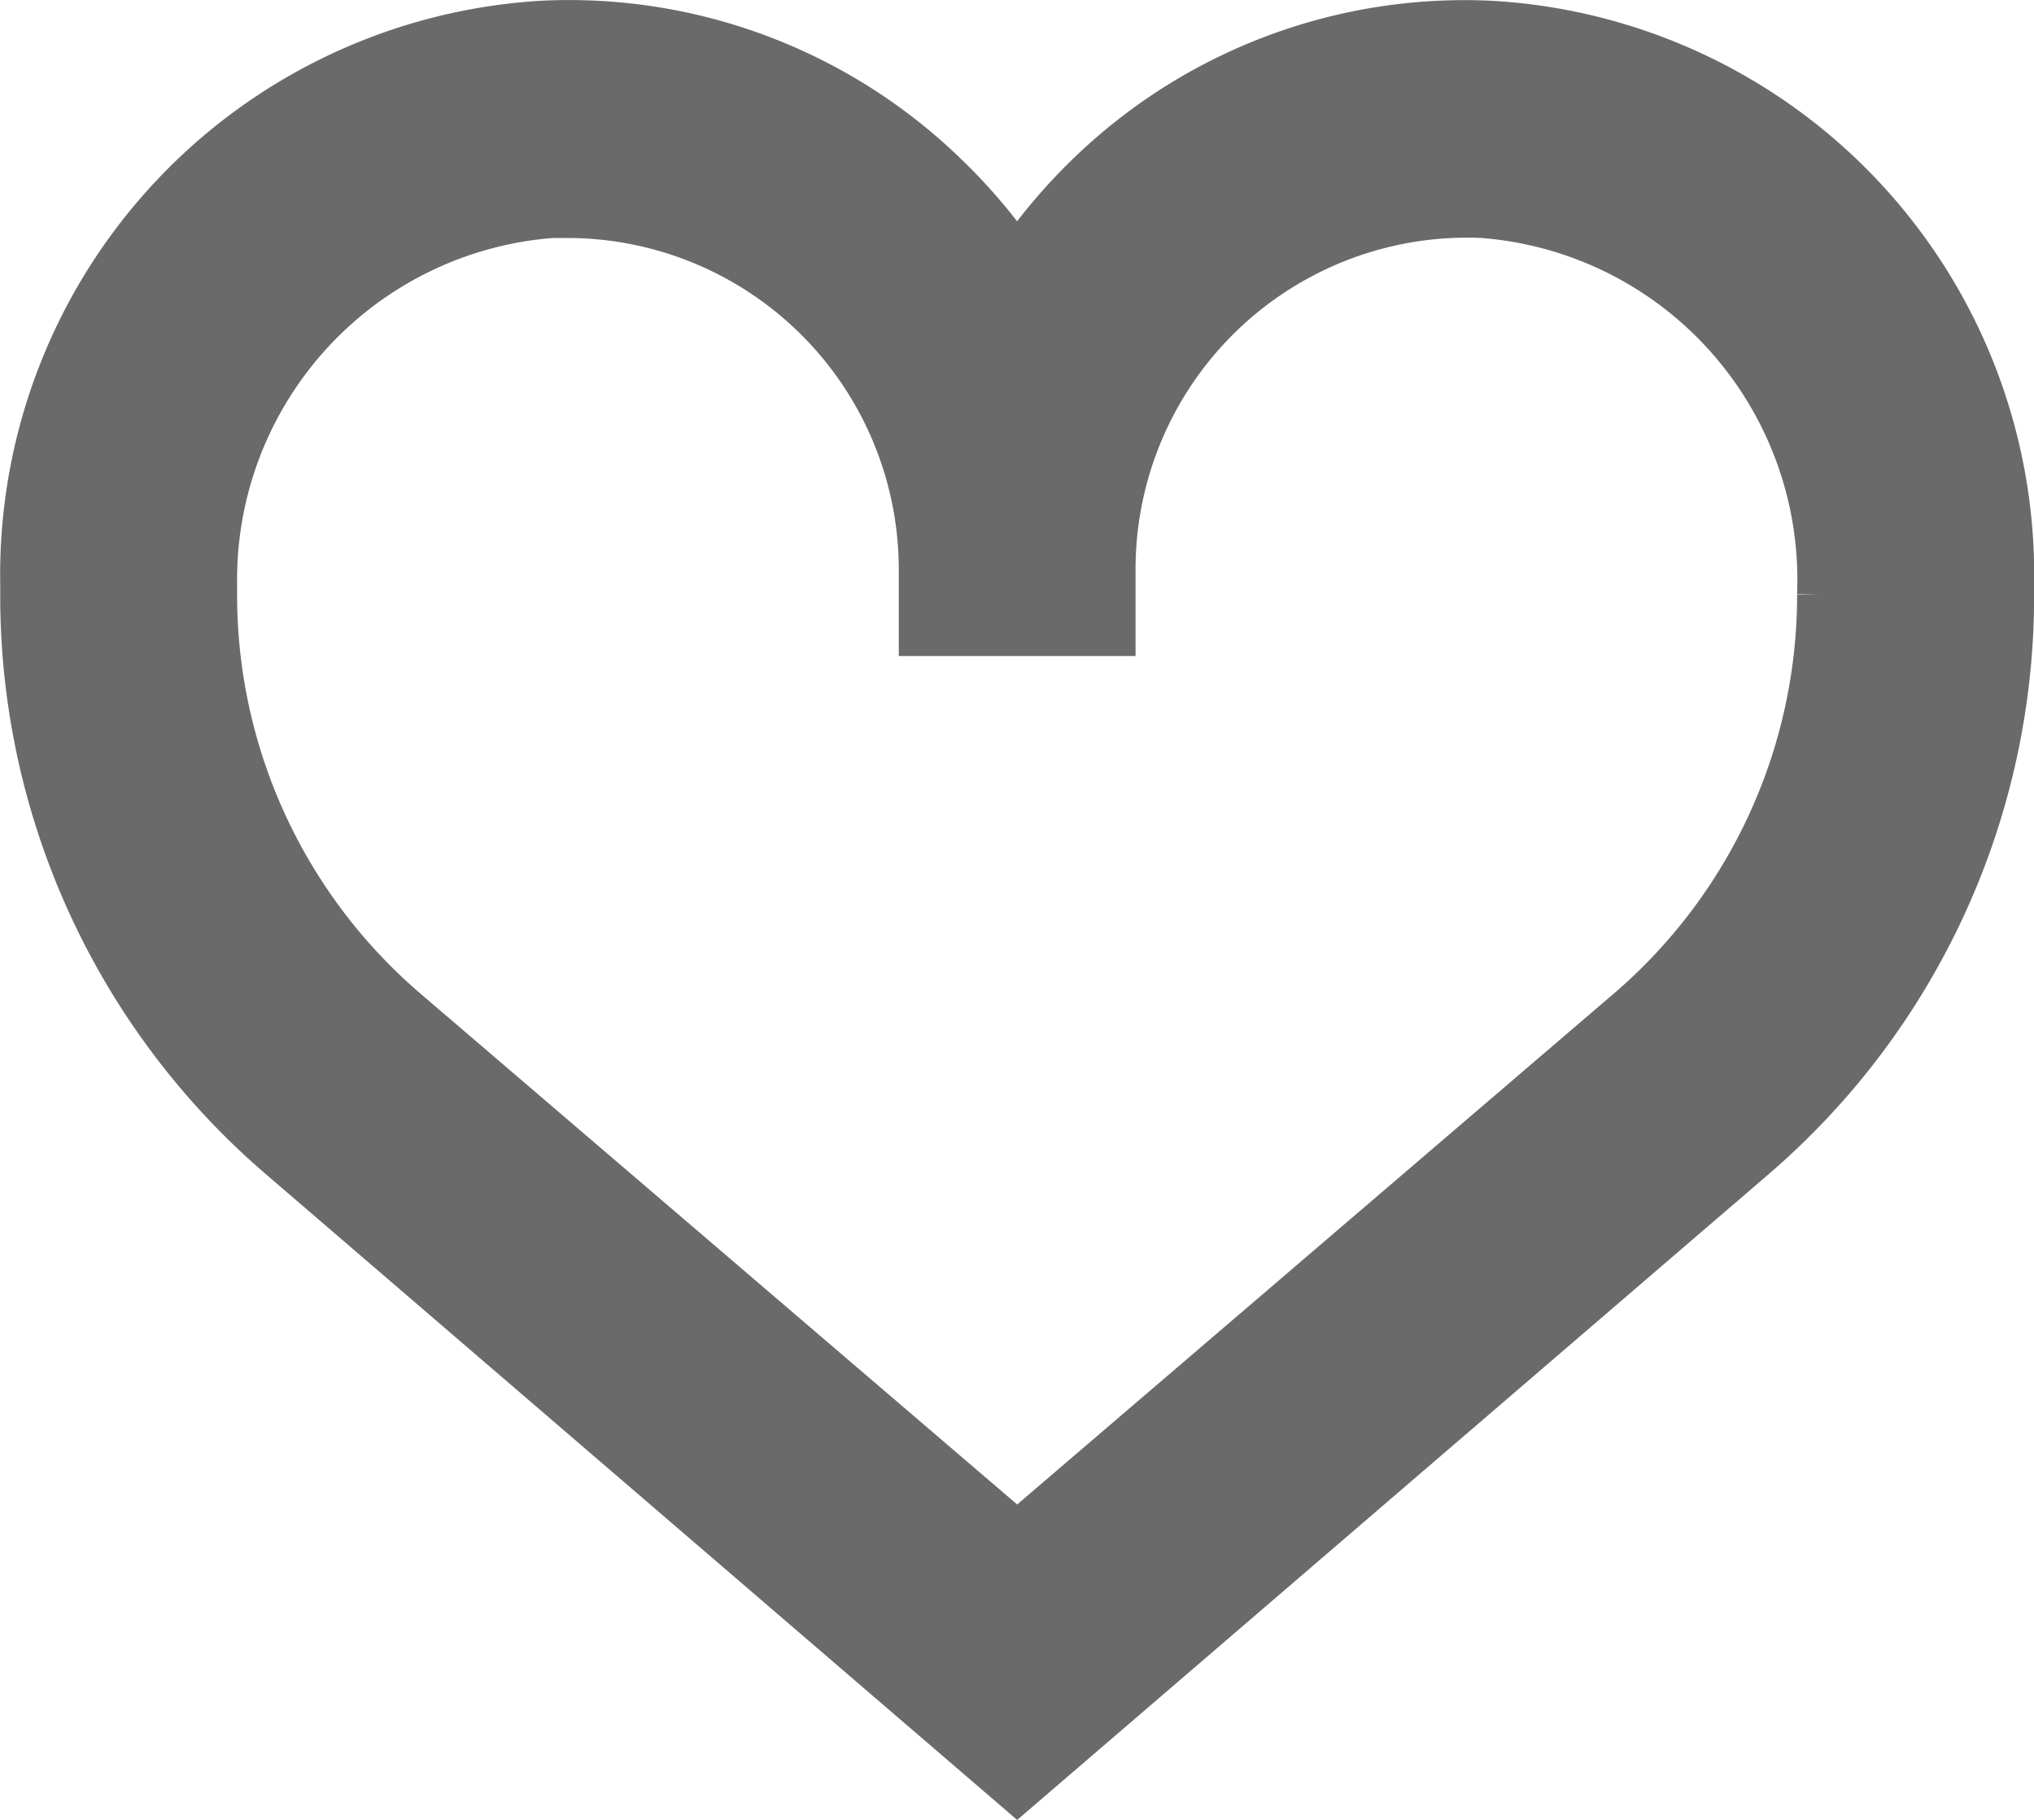 <svg xmlns="http://www.w3.org/2000/svg" width="18.401" height="16.465" viewBox="0 0 18.401 16.465">
  <path id="icon-favorite" d="M32.286,21.986a4.887,4.887,0,0,0-3.635,1.367A4.988,4.988,0,0,0,28,24.12a4.988,4.988,0,0,0-.653-.765,4.893,4.893,0,0,0-3.635-1.37A5,5,0,0,0,19,27.057v.1a6.693,6.693,0,0,0,2.322,5.083L28,37.98l6.677-5.738A6.693,6.693,0,0,0,37,27.159v-.1A5,5,0,0,0,32.286,21.986Zm2.97,5.173a4.947,4.947,0,0,1-1.724,3.757L28,35.653l-5.533-4.737a4.947,4.947,0,0,1-1.724-3.757v-.1a3.3,3.3,0,0,1,3.048-3.327h.145a3.2,3.2,0,0,1,3.193,3.2v.582h1.742v-.582a3.2,3.2,0,0,1,3.339-3.2,3.3,3.3,0,0,1,3.048,3.327Z" transform="translate(-18.798 -21.779)" fill="#6a6a6a" stroke="#6a6a6a" stroke-width="0.4"/>
</svg>
